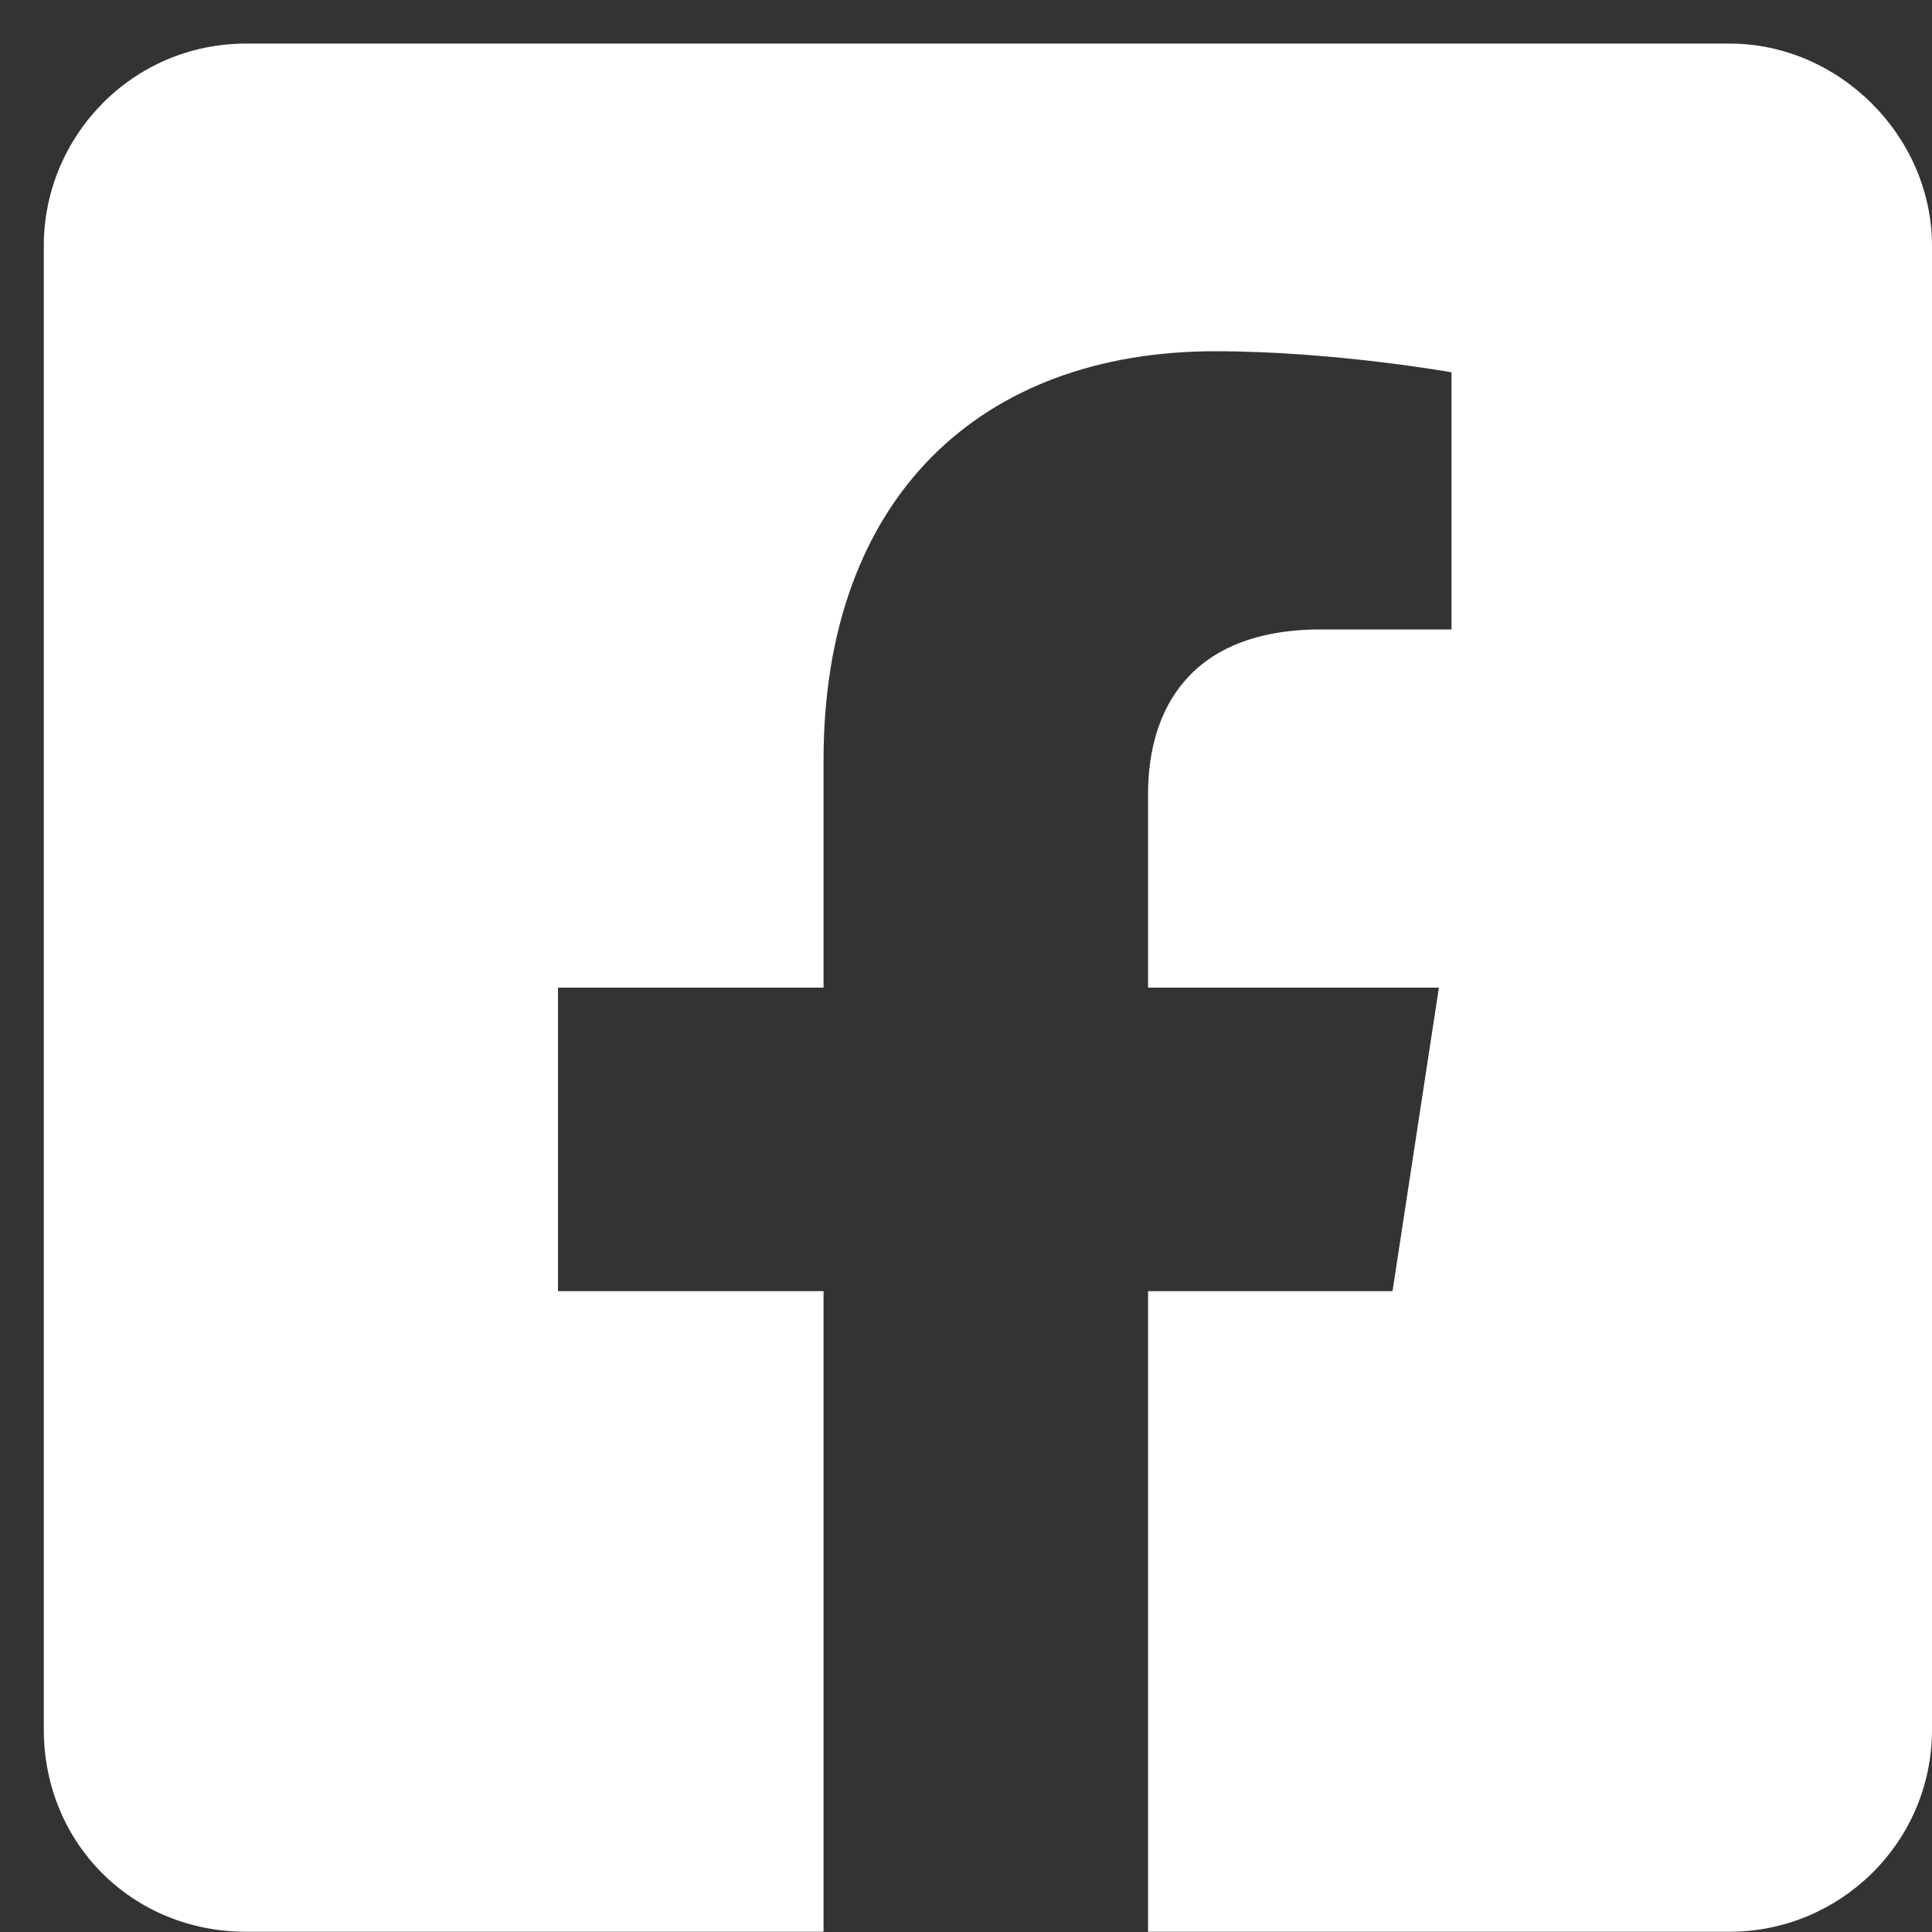 <svg width="30" height="30" viewBox="0 0 30 30" fill="none" xmlns="http://www.w3.org/2000/svg">
<rect x="0" y="0" width="30" height="30" fill="#333333" stroke="none"/>
<path d="M26.859 0.677H3.821C2.054 0.677 0.68 2.116 0.68 3.818V26.855C0.68 28.622 2.054 29.996 3.821 29.996H12.788V20.049H8.665V15.336H12.788V11.802C12.788 7.745 15.209 5.454 18.874 5.454C20.707 5.454 22.539 5.781 22.539 5.781V9.774H20.51C18.482 9.774 17.827 11.017 17.827 12.326V15.336H22.343L21.623 20.049H17.827V29.996H26.859C28.56 29.996 30 28.622 30 26.855V3.818C30 2.116 28.56 0.677 26.859 0.677Z" fill="white"/>
</svg>
